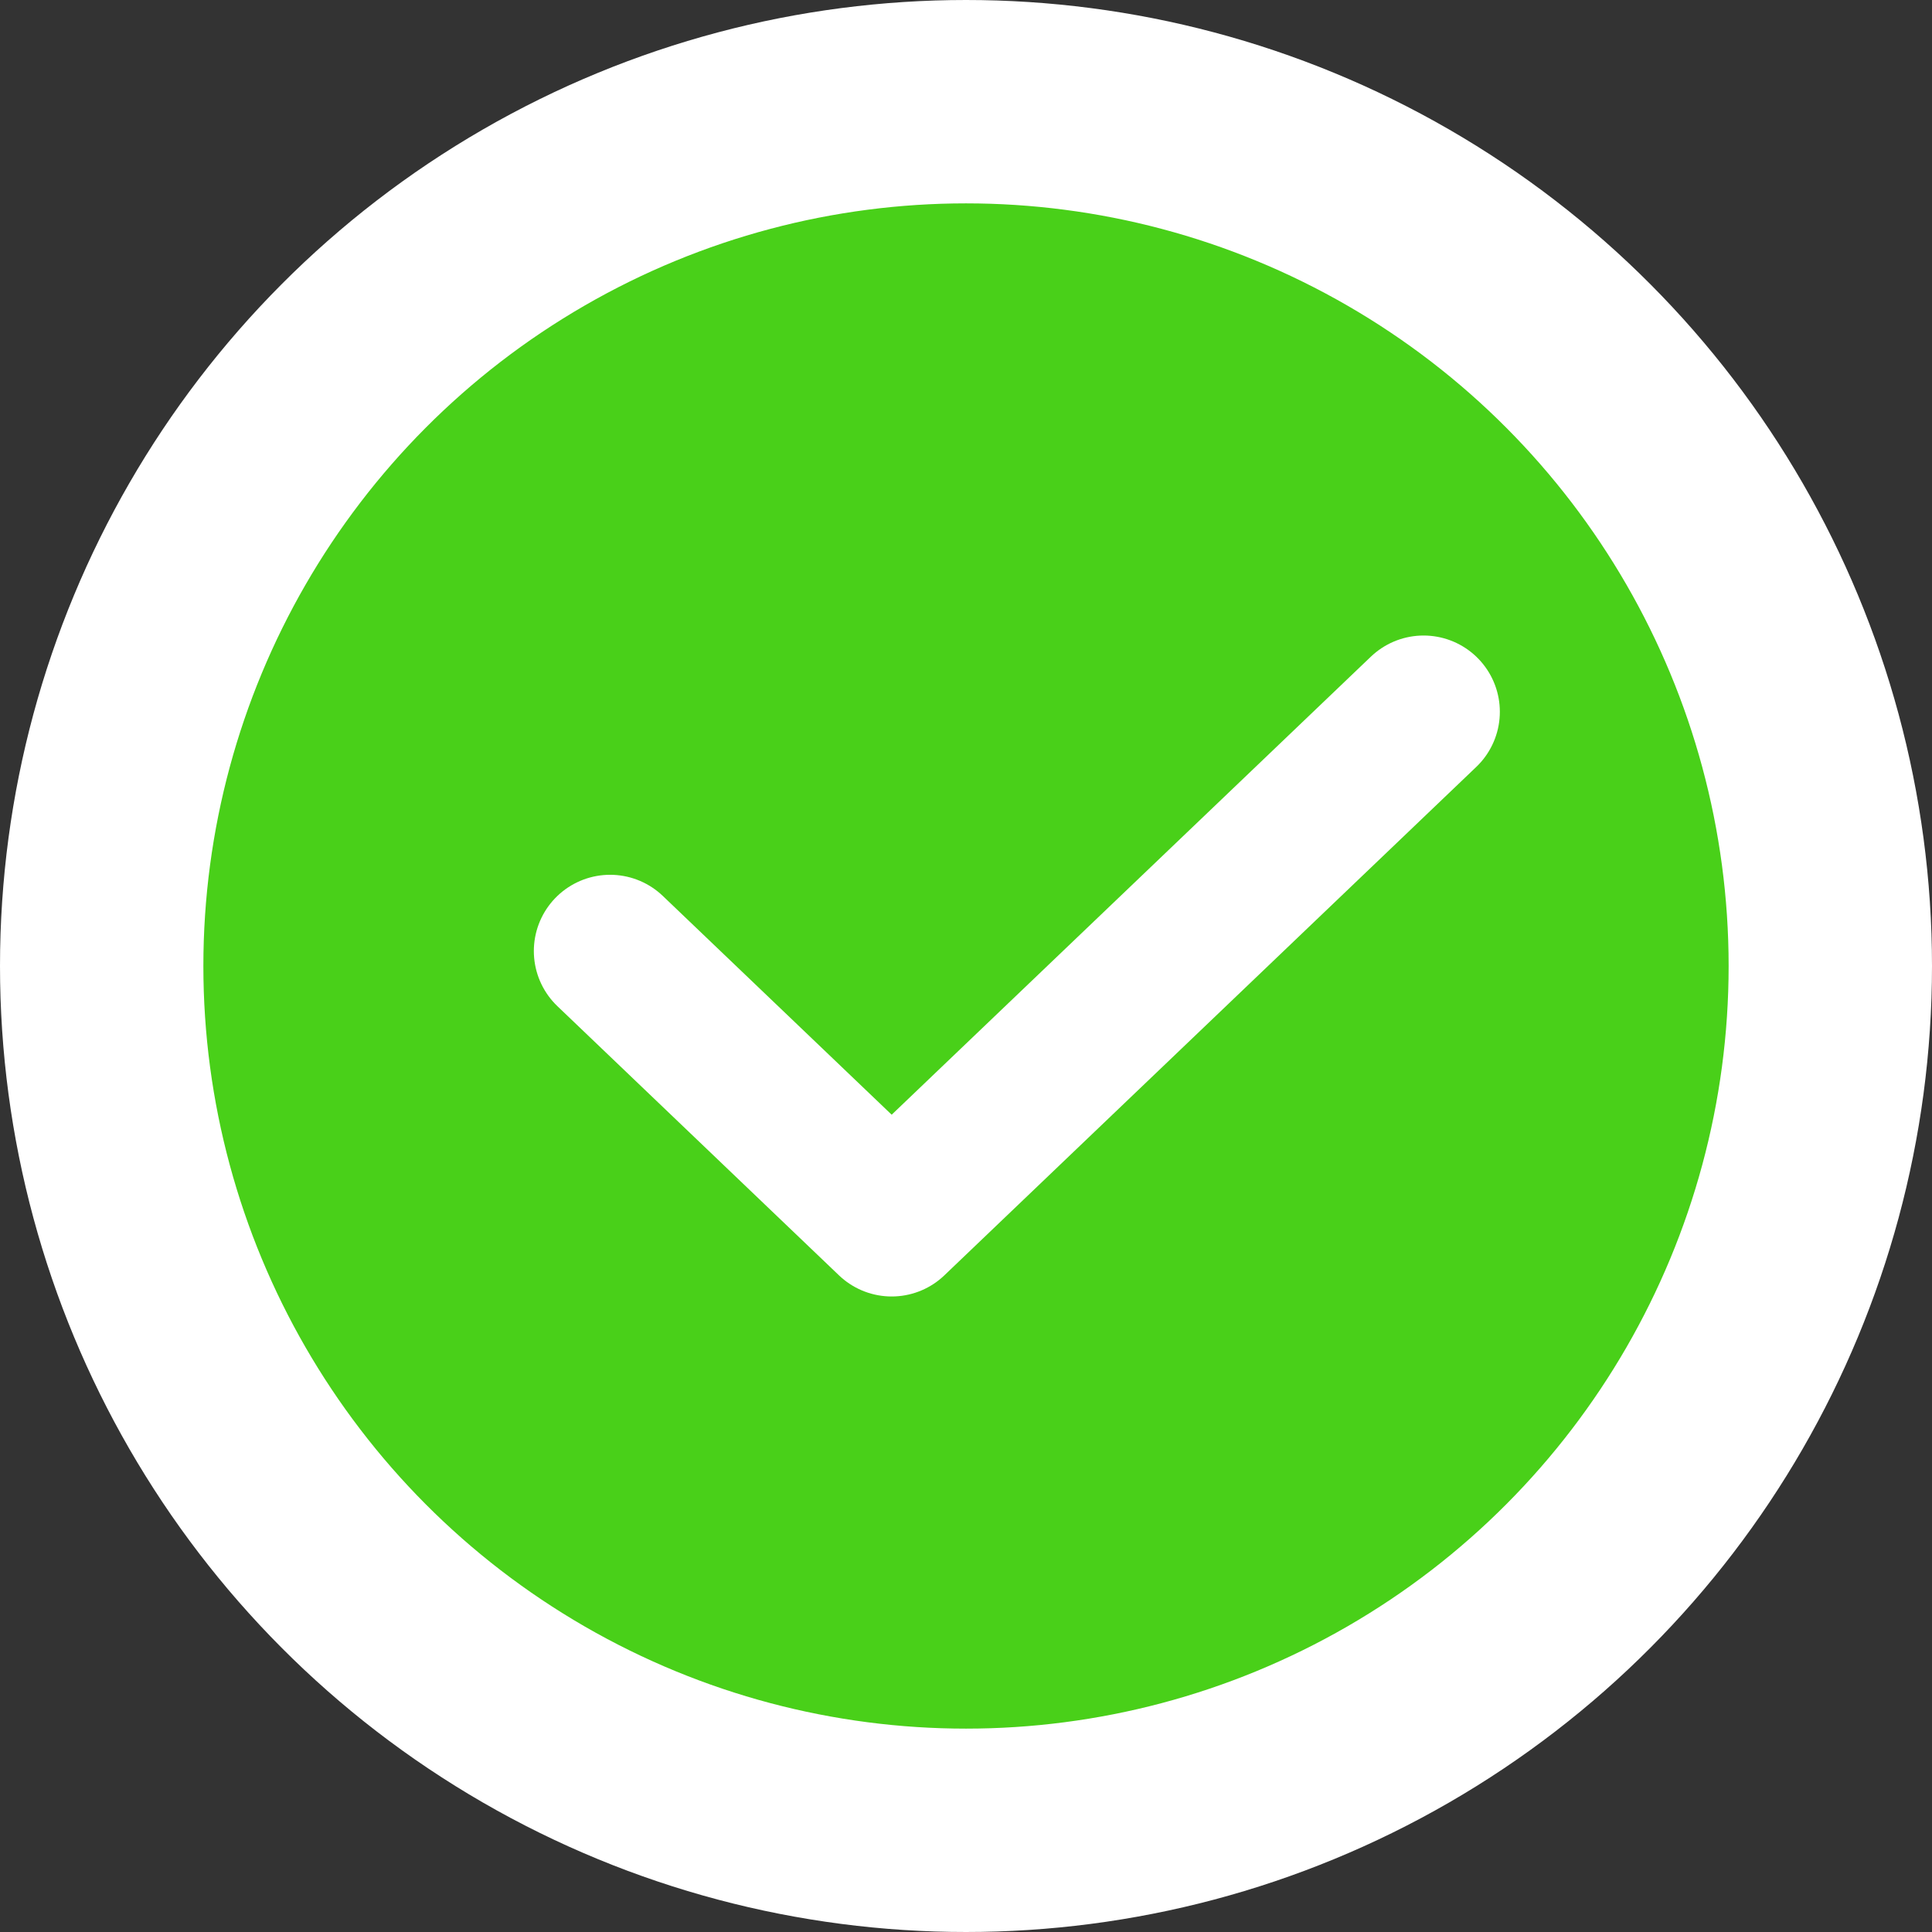 <?xml version="1.0" encoding="UTF-8"?> <svg xmlns="http://www.w3.org/2000/svg" width="19" height="19" viewBox="0 0 19 19" fill="none"><rect x="0" y="0" width="19" height="19" fill="#333333" stroke="none"/> <circle cx="9.5" cy="9.5" r="8.5" fill="#49D019" stroke="white" stroke-width="2"></circle> <path d="M6 9.353L8.769 12L14 7" stroke="white" stroke-width="1.5" stroke-linecap="round" stroke-linejoin="round"></path> </svg> 